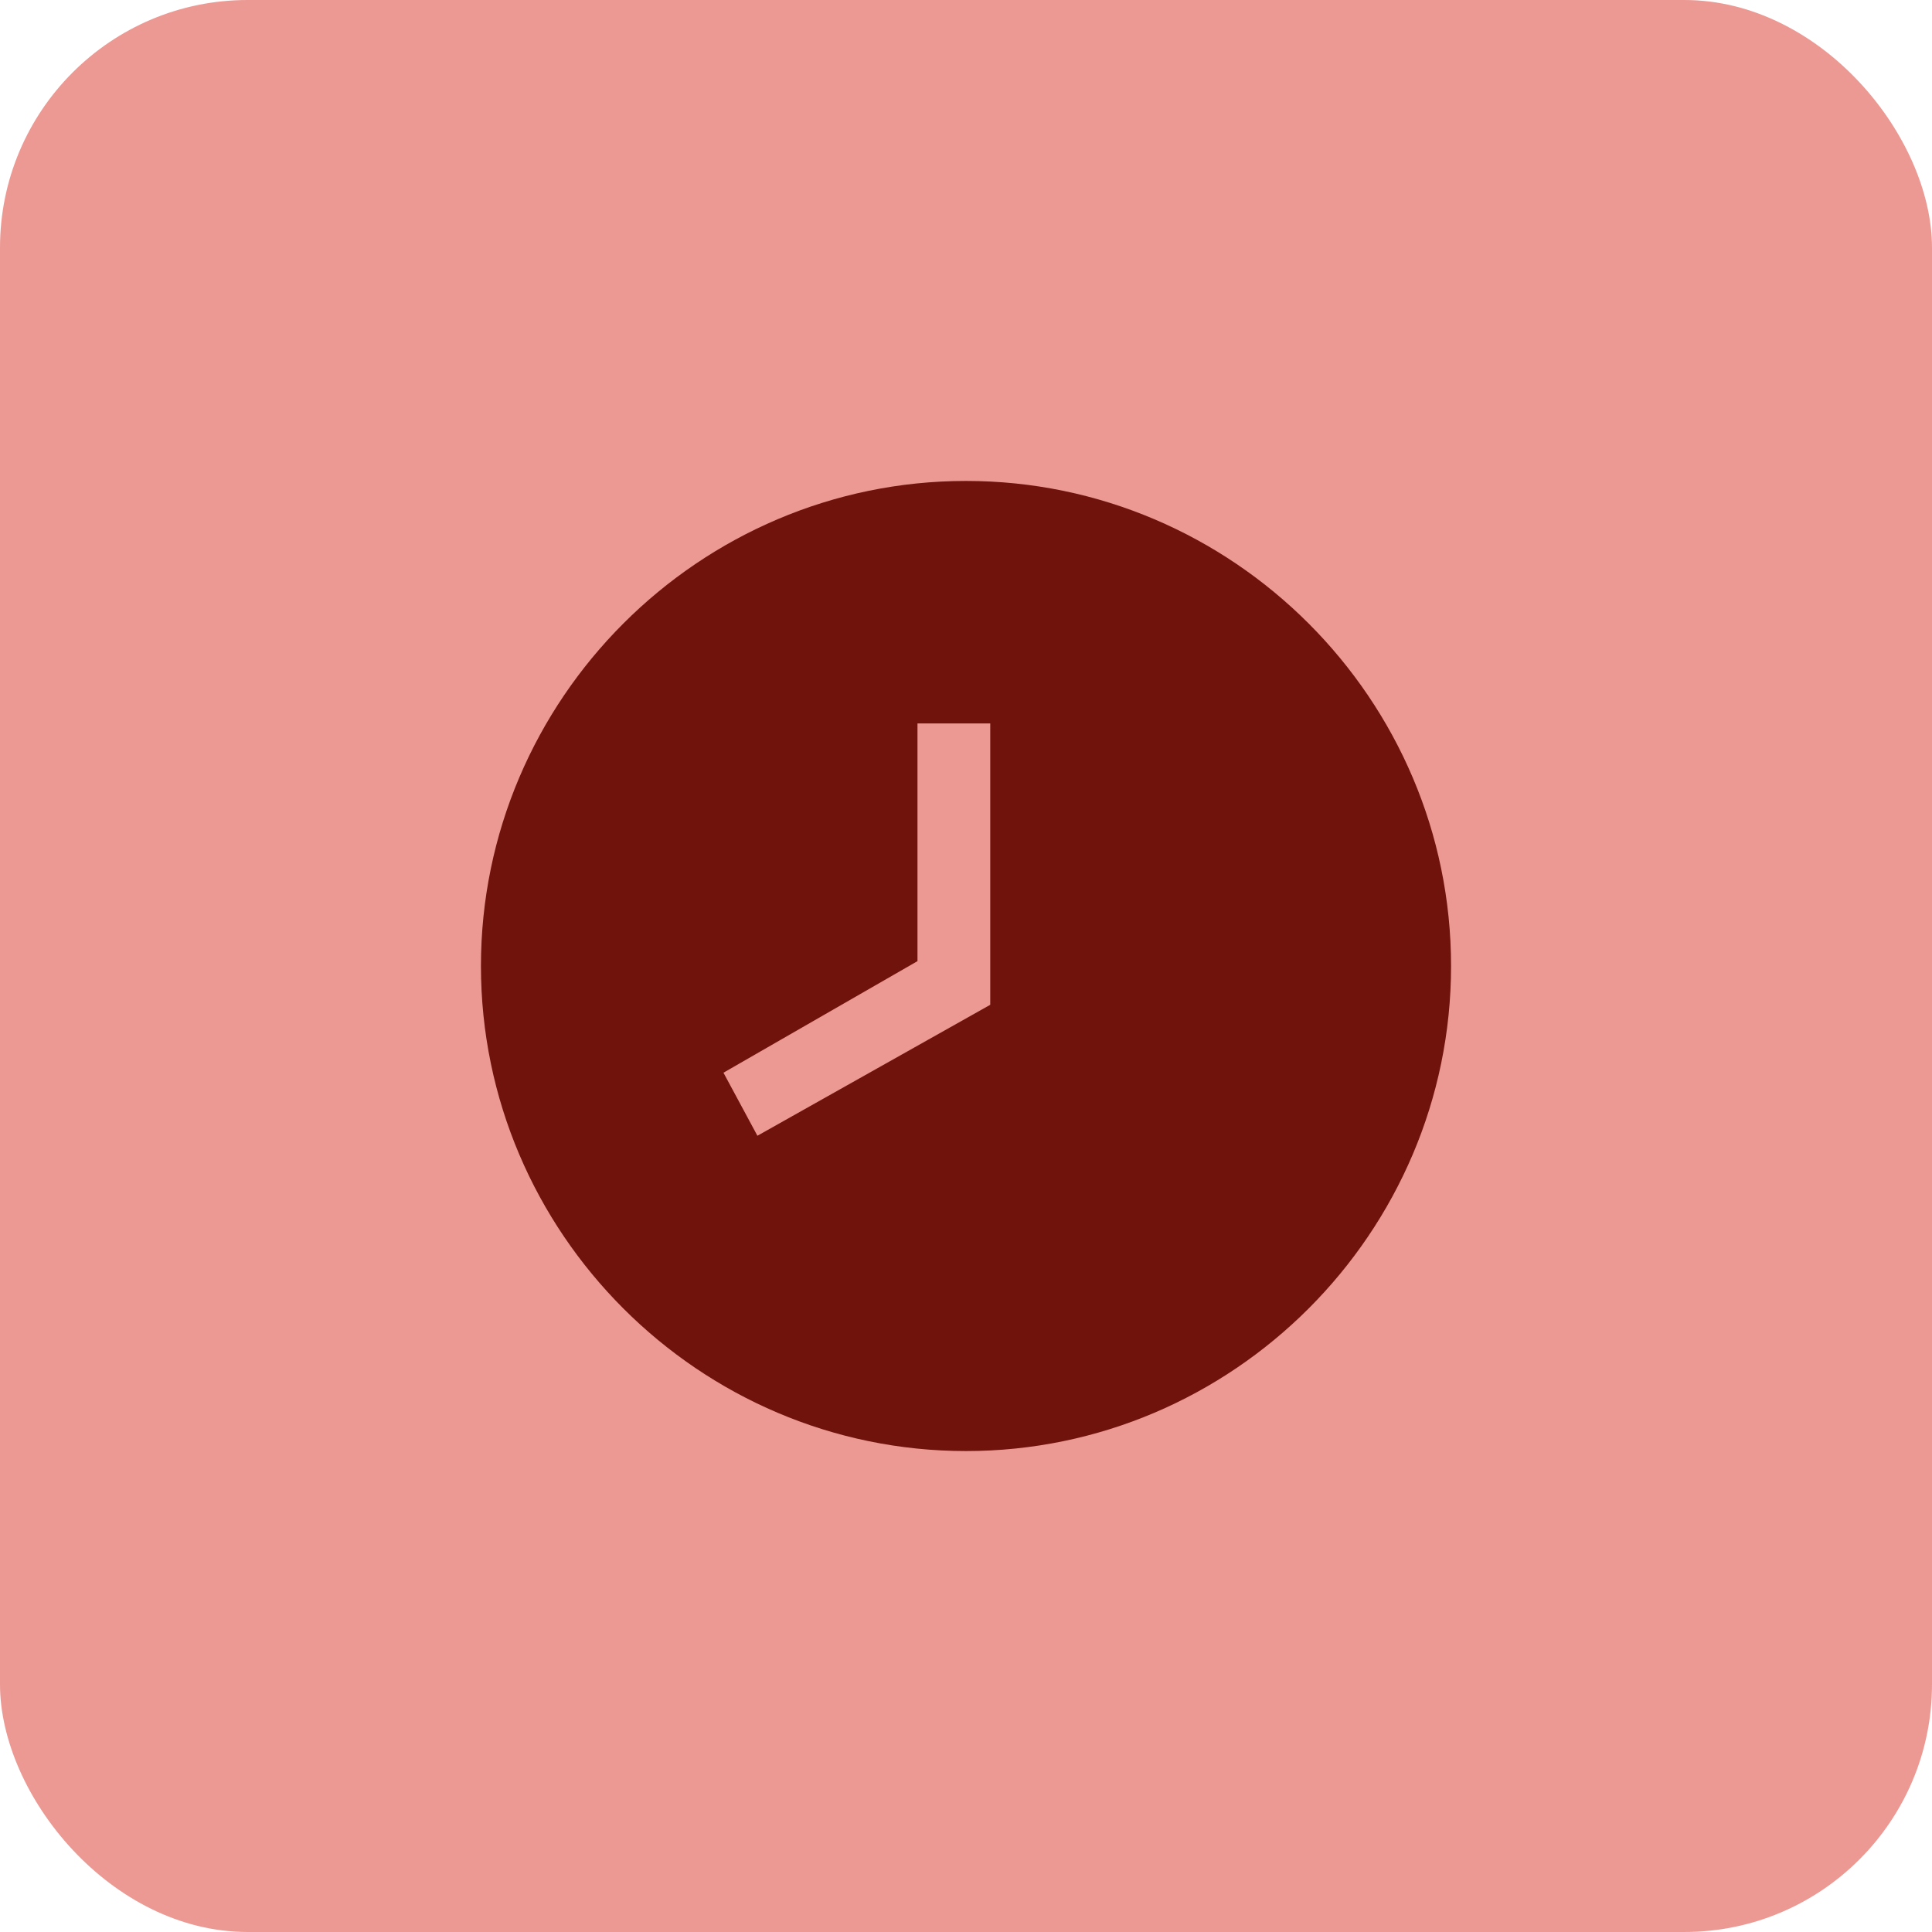 <svg xmlns="http://www.w3.org/2000/svg" id="Layer_1" viewBox="0 0 78 78"><defs><style>      .st0 {        fill: #ec9993;      }      .st1 {        fill: #6f130c;      }    </style></defs><rect class="st0" width="78" height="78" rx="10" ry="10"></rect><path class="st1" d="M39,19.417c-10.771,0-19.583,8.812-19.583,19.583s8.812,19.583,19.583,19.583,19.583-8.812,19.583-19.583-8.812-19.583-19.583-19.583ZM30.579,45.854l-1.371-2.546,7.833-4.504v-9.596h2.938v11.358l-9.4,5.287Z"></path></svg>
